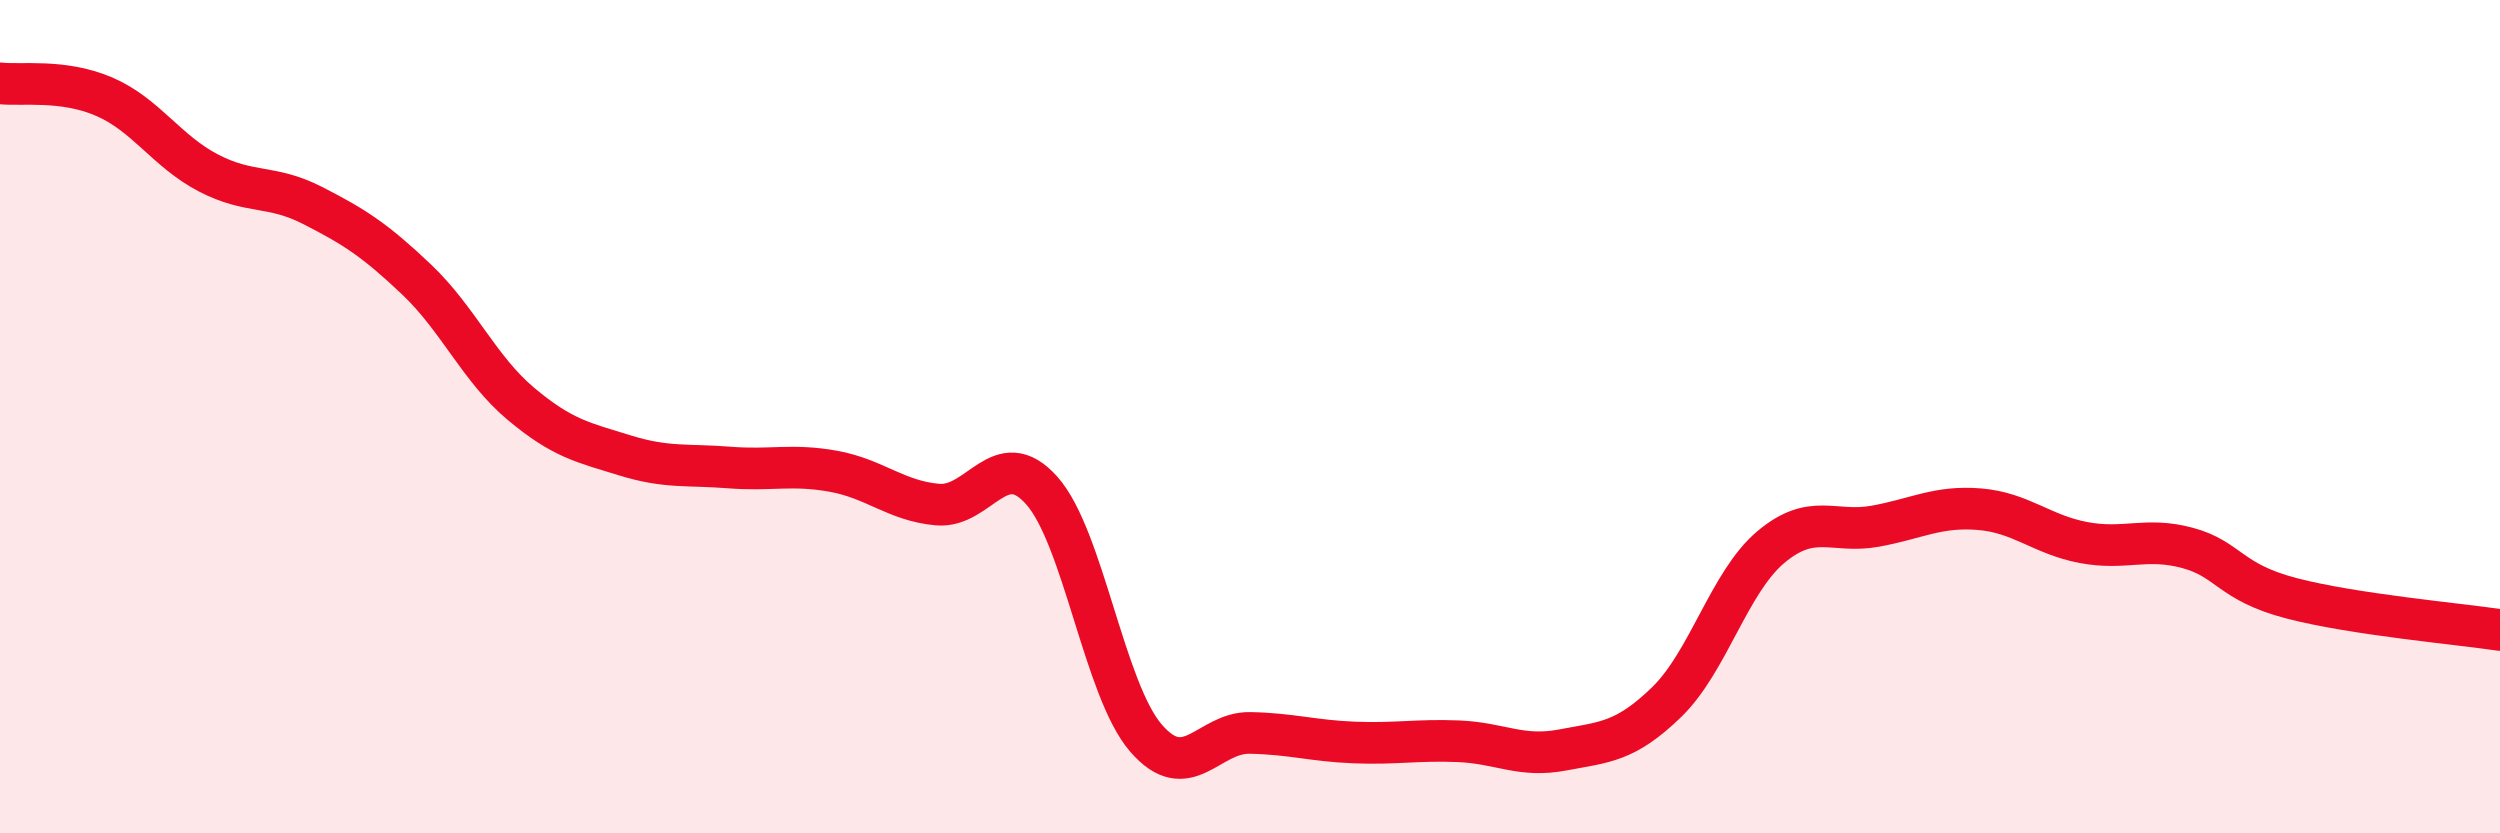 
    <svg width="60" height="20" viewBox="0 0 60 20" xmlns="http://www.w3.org/2000/svg">
      <path
        d="M 0,2 C 0.5,2.06 1.5,1.89 2.5,2.32 C 3.5,2.75 4,3.63 5,4.15 C 6,4.67 6.5,4.42 7.5,4.93 C 8.5,5.44 9,5.76 10,6.71 C 11,7.66 11.5,8.85 12.5,9.69 C 13.5,10.53 14,10.62 15,10.93 C 16,11.24 16.5,11.14 17.5,11.22 C 18.5,11.3 19,11.13 20,11.31 C 21,11.49 21.5,12.02 22.5,12.11 C 23.5,12.2 24,10.65 25,11.77 C 26,12.89 26.5,16.55 27.5,17.71 C 28.5,18.87 29,17.57 30,17.59 C 31,17.61 31.5,17.78 32.5,17.82 C 33.5,17.86 34,17.75 35,17.79 C 36,17.83 36.5,18.19 37.5,18 C 38.5,17.81 39,17.82 40,16.85 C 41,15.88 41.5,13.97 42.5,13.13 C 43.5,12.29 44,12.81 45,12.63 C 46,12.45 46.5,12.14 47.5,12.22 C 48.5,12.3 49,12.83 50,13.02 C 51,13.21 51.5,12.88 52.5,13.15 C 53.5,13.42 53.5,13.97 55,14.36 C 56.5,14.75 59,14.97 60,15.12L60 20L0 20Z"
        fill="#EB0A25"
        opacity="0.1"
        stroke-linecap="round"
        stroke-linejoin="round"
      />
      <path
        d="M 0,2 C 0.5,2.06 1.5,1.89 2.5,2.32 C 3.5,2.75 4,3.63 5,4.15 C 6,4.67 6.5,4.42 7.5,4.93 C 8.5,5.44 9,5.76 10,6.71 C 11,7.66 11.5,8.85 12.5,9.69 C 13.5,10.53 14,10.62 15,10.93 C 16,11.24 16.5,11.14 17.5,11.22 C 18.5,11.3 19,11.13 20,11.31 C 21,11.49 21.5,12.02 22.5,12.11 C 23.5,12.2 24,10.65 25,11.77 C 26,12.89 26.5,16.55 27.5,17.71 C 28.5,18.87 29,17.57 30,17.59 C 31,17.61 31.5,17.78 32.5,17.82 C 33.5,17.86 34,17.75 35,17.79 C 36,17.83 36.5,18.19 37.5,18 C 38.5,17.81 39,17.82 40,16.85 C 41,15.88 41.5,13.97 42.5,13.13 C 43.5,12.29 44,12.81 45,12.63 C 46,12.45 46.5,12.14 47.5,12.22 C 48.5,12.3 49,12.83 50,13.02 C 51,13.21 51.5,12.88 52.5,13.15 C 53.5,13.42 53.5,13.97 55,14.36 C 56.5,14.75 59,14.97 60,15.12"
        stroke="#EB0A25"
        stroke-width="1"
        fill="none"
        stroke-linecap="round"
        stroke-linejoin="round"
      />
    </svg>
  